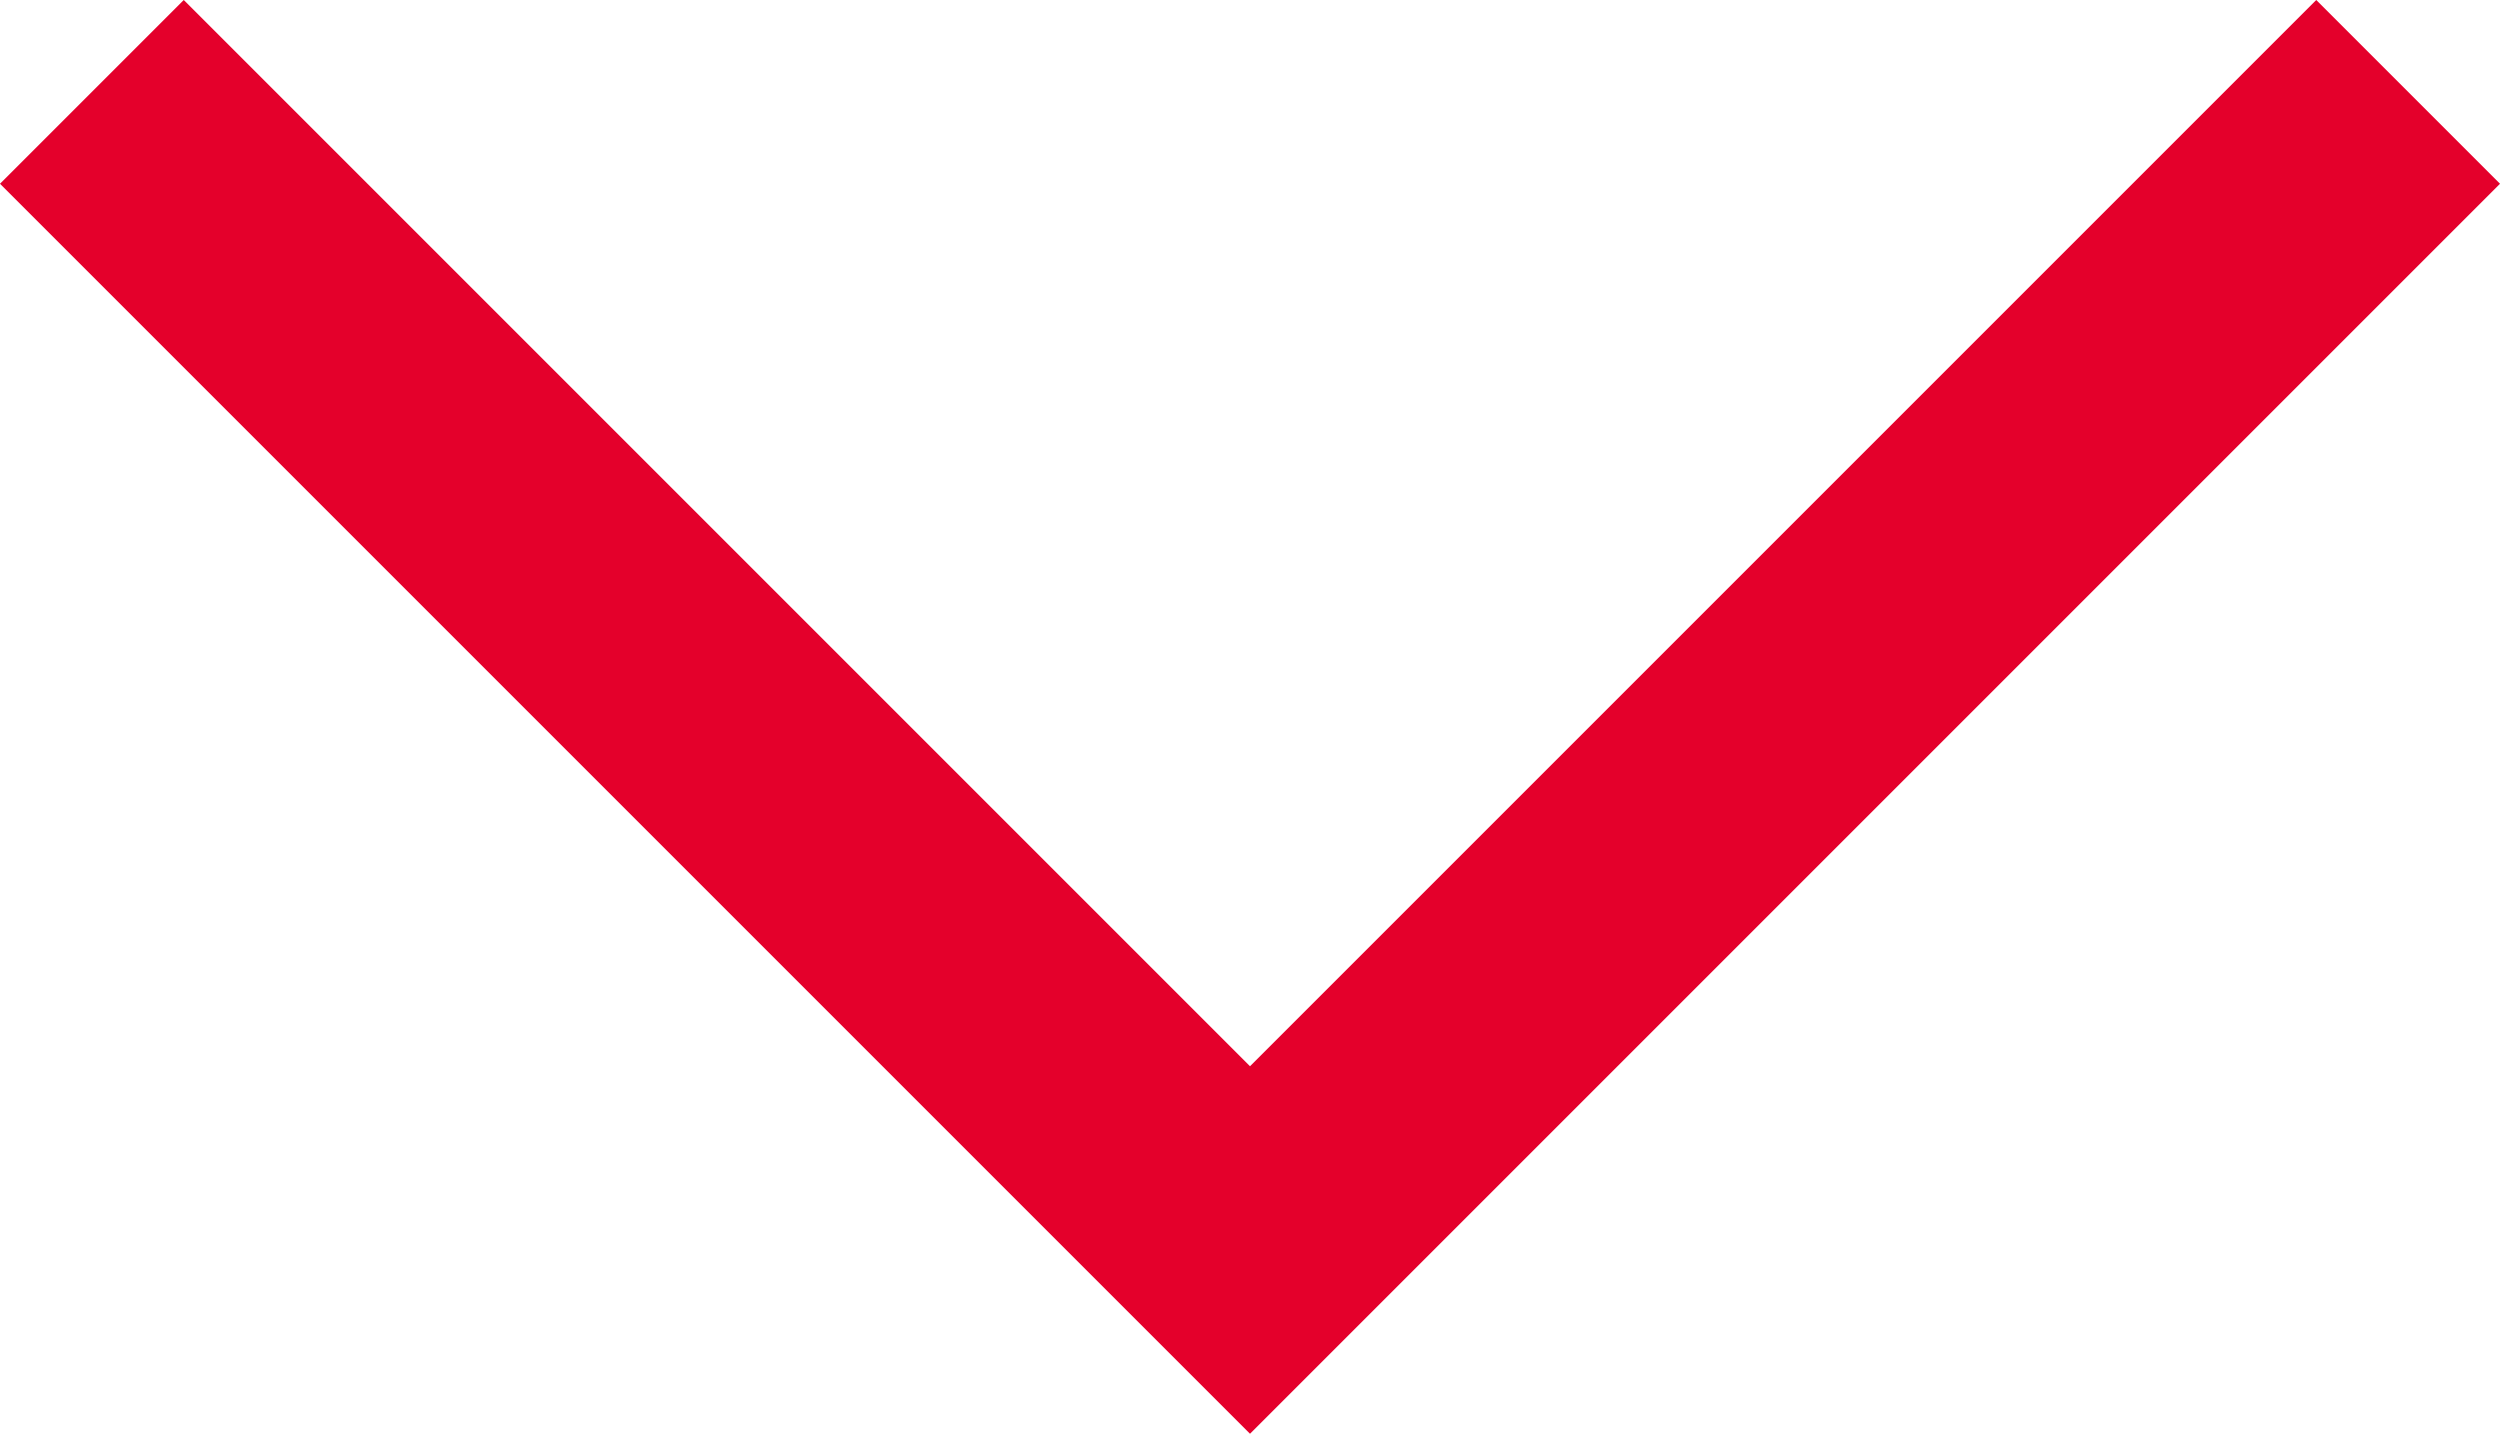 <svg xmlns="http://www.w3.org/2000/svg" width="10" height="5.735" viewBox="0 0 10 5.735">
  <path id="arrow_forward_ios_24dp_E8EAED_FILL0_wght300_GRAD0_opsz24" d="M.735,10,0,9.265,4.265,5,0,.735.735,0l5,5Z" transform="translate(10) rotate(90)" fill="#e4002b"/>
</svg>
